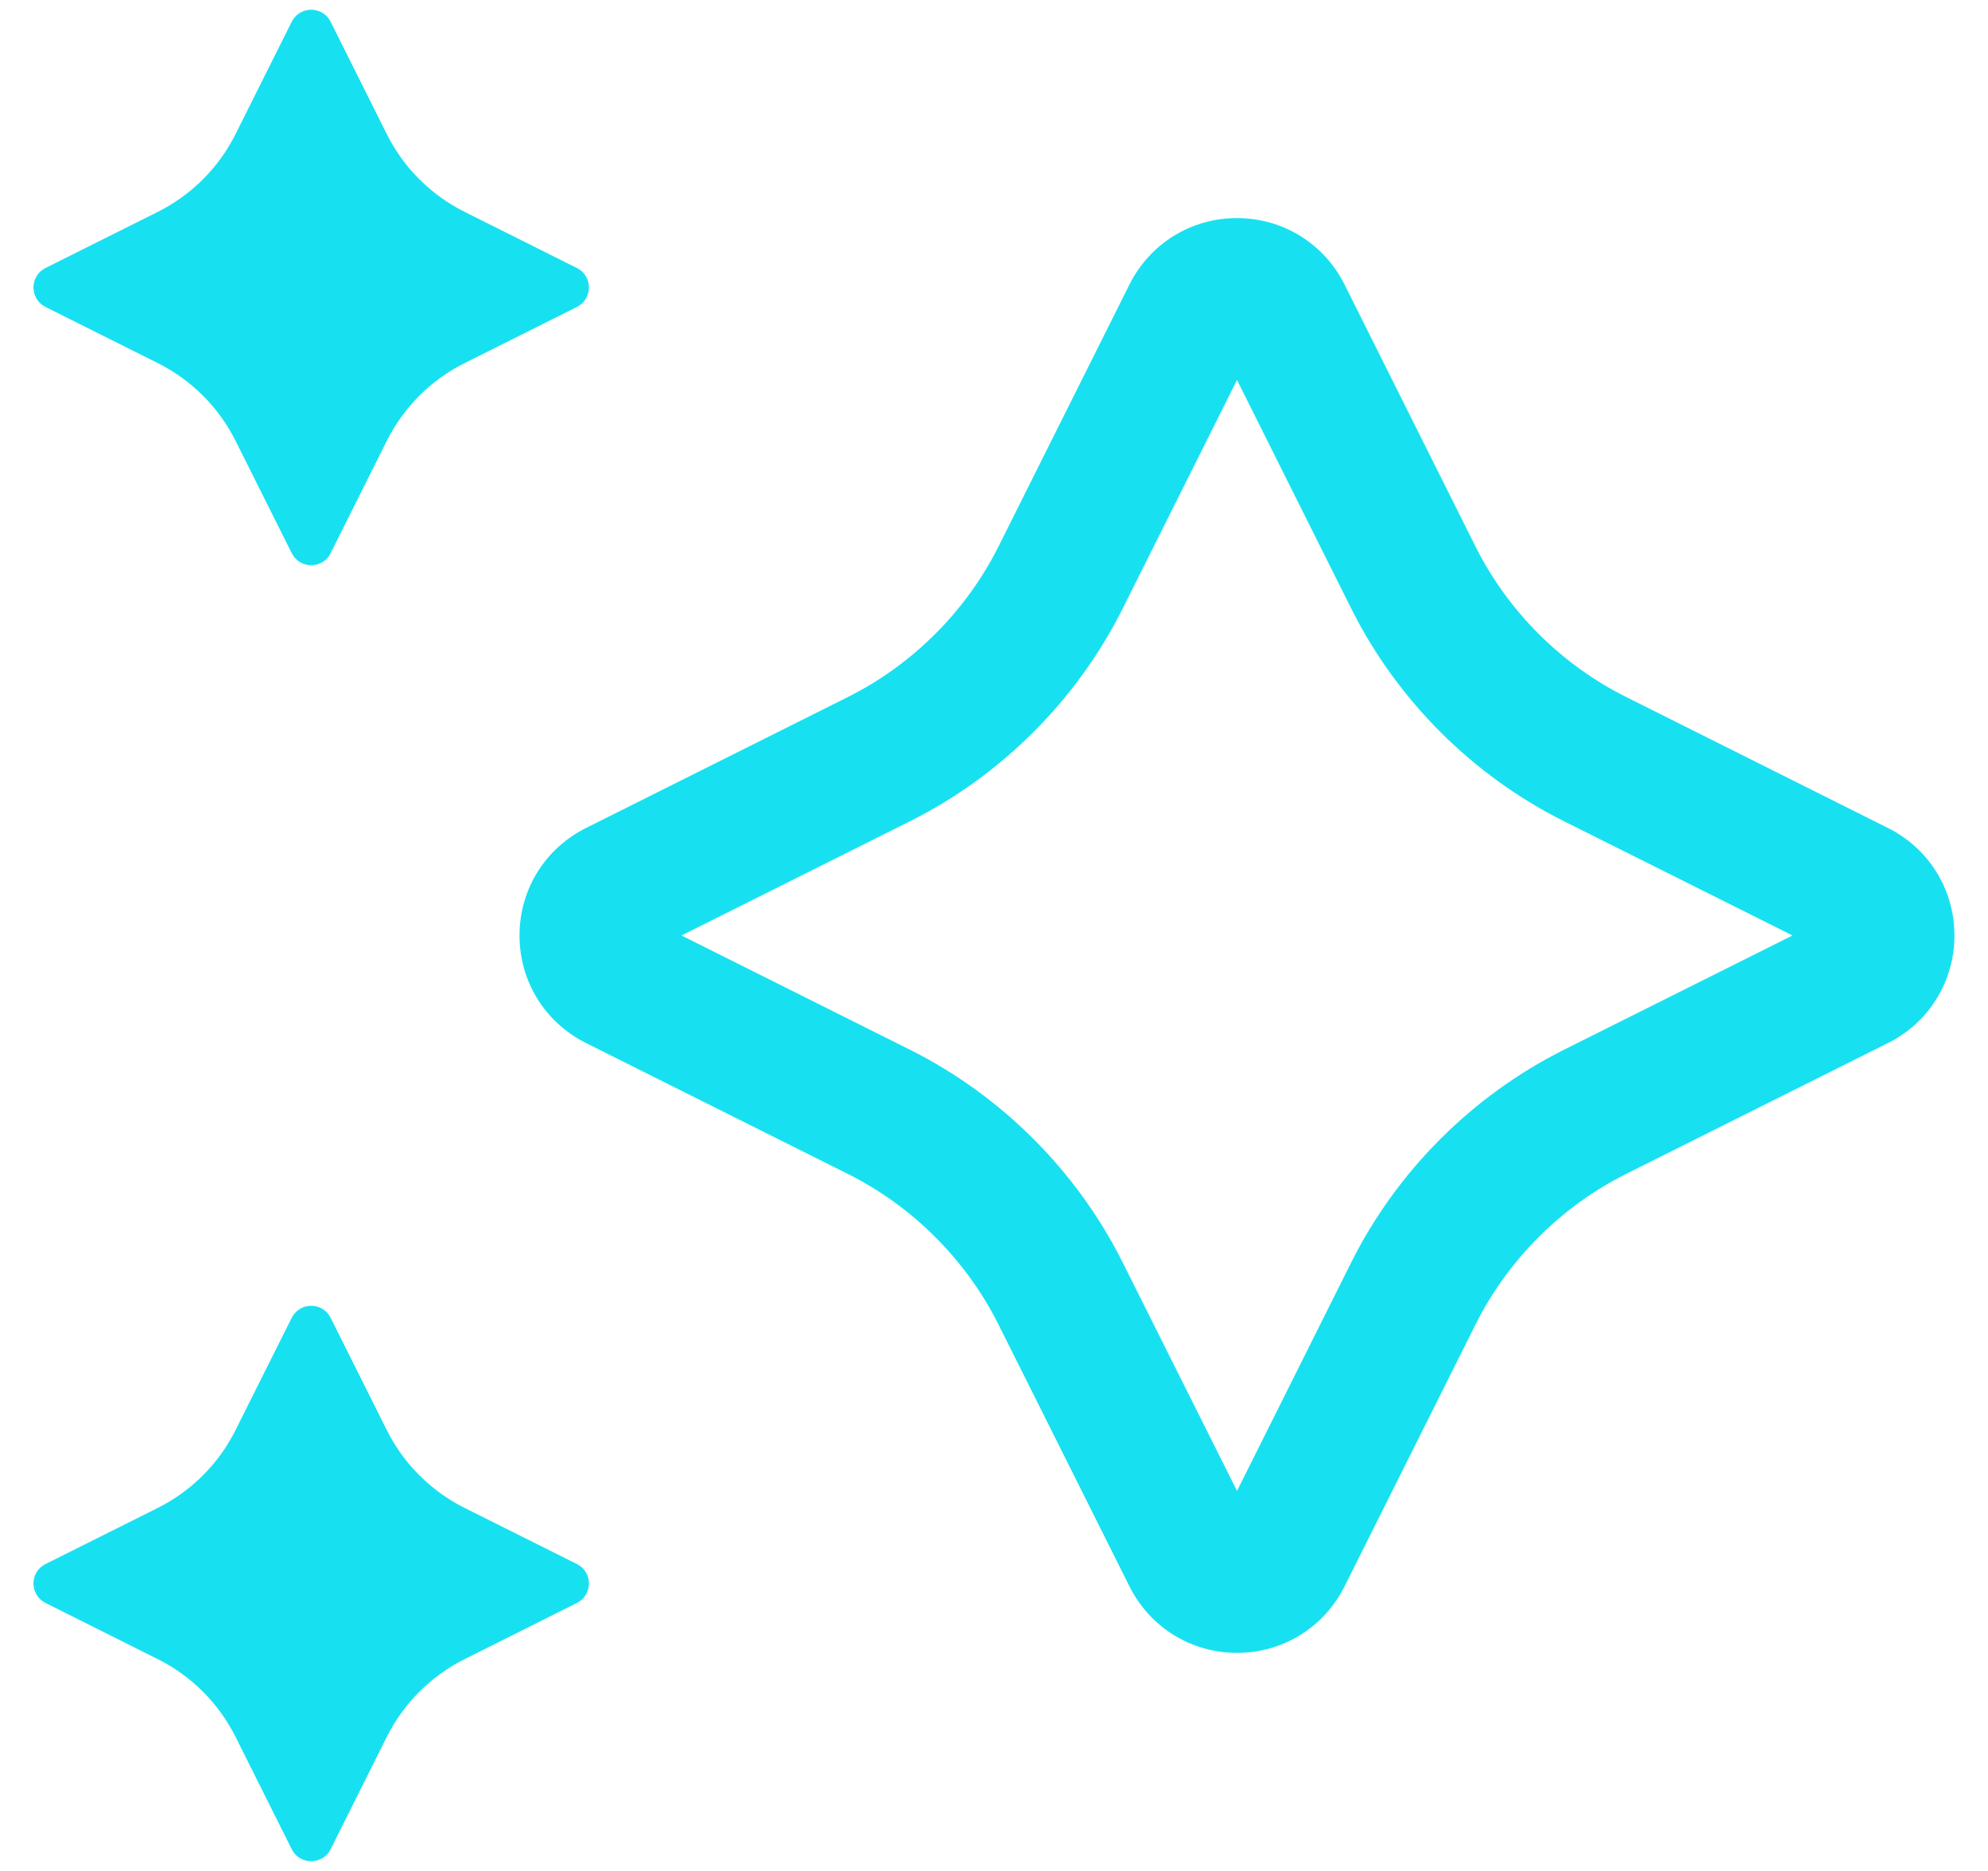 <svg width="34" height="32" viewBox="0 0 34 32" fill="none" xmlns="http://www.w3.org/2000/svg">
  <path d="M32.29 14.162L27.811 11.921C26.703 11.368 25.788 10.453 25.235 9.347L22.994 4.864C22.643 4.164 21.938 3.73 21.156 3.73C20.373 3.73 19.668 4.164 19.317 4.866L17.077 9.347C16.523 10.453 15.608 11.368 14.502 11.921L10.021 14.162C9.32 14.513 8.885 15.216 8.885 16C8.885 16.784 9.32 17.488 10.021 17.839L14.502 20.079C15.609 20.633 16.523 21.548 17.077 22.655L19.317 27.133C19.668 27.835 20.372 28.27 21.156 28.27C21.94 28.27 22.643 27.835 22.994 27.135L25.235 22.655C25.788 21.548 26.703 20.633 27.809 20.079L32.291 17.839C32.992 17.488 33.426 16.783 33.426 16C33.426 15.218 32.992 14.513 32.29 14.162ZM26.747 17.955C25.183 18.737 23.892 20.028 23.11 21.591L21.156 25.5L19.201 21.593C18.419 20.03 17.128 18.737 15.564 17.955L11.655 16L15.564 14.046C17.128 13.264 18.419 11.971 19.201 10.408L21.156 6.499L23.11 10.409C23.892 11.973 25.183 13.264 26.748 14.046L30.657 16L26.747 17.955ZM9.867 27.416L7.947 28.377C7.37 28.665 6.903 29.132 6.615 29.708L5.655 31.628C5.518 31.902 5.127 31.902 4.989 31.628L4.029 29.708C3.741 29.132 3.274 28.665 2.698 28.377L0.778 27.416C0.504 27.279 0.504 26.888 0.778 26.751L2.698 25.791C3.274 25.503 3.741 25.035 4.029 24.459L4.989 22.54C5.127 22.265 5.518 22.265 5.655 22.54L6.615 24.459C6.903 25.035 7.37 25.503 7.947 25.791L9.867 26.751C10.141 26.888 10.141 27.279 9.867 27.416ZM0.778 4.584L2.698 3.624C3.274 3.336 3.741 2.869 4.029 2.293L4.989 0.373C5.127 0.098 5.518 0.098 5.655 0.373L6.615 2.293C6.903 2.869 7.37 3.336 7.947 3.624L9.867 4.584C10.141 4.721 10.141 5.113 9.867 5.25L7.947 6.21C7.37 6.498 6.903 6.965 6.615 7.541L5.655 9.461C5.518 9.736 5.127 9.736 4.989 9.461L4.029 7.541C3.741 6.965 3.274 6.498 2.698 6.21L0.778 5.25C0.504 5.113 0.504 4.721 0.778 4.584Z" fill="#17E1F1"/>
</svg>
